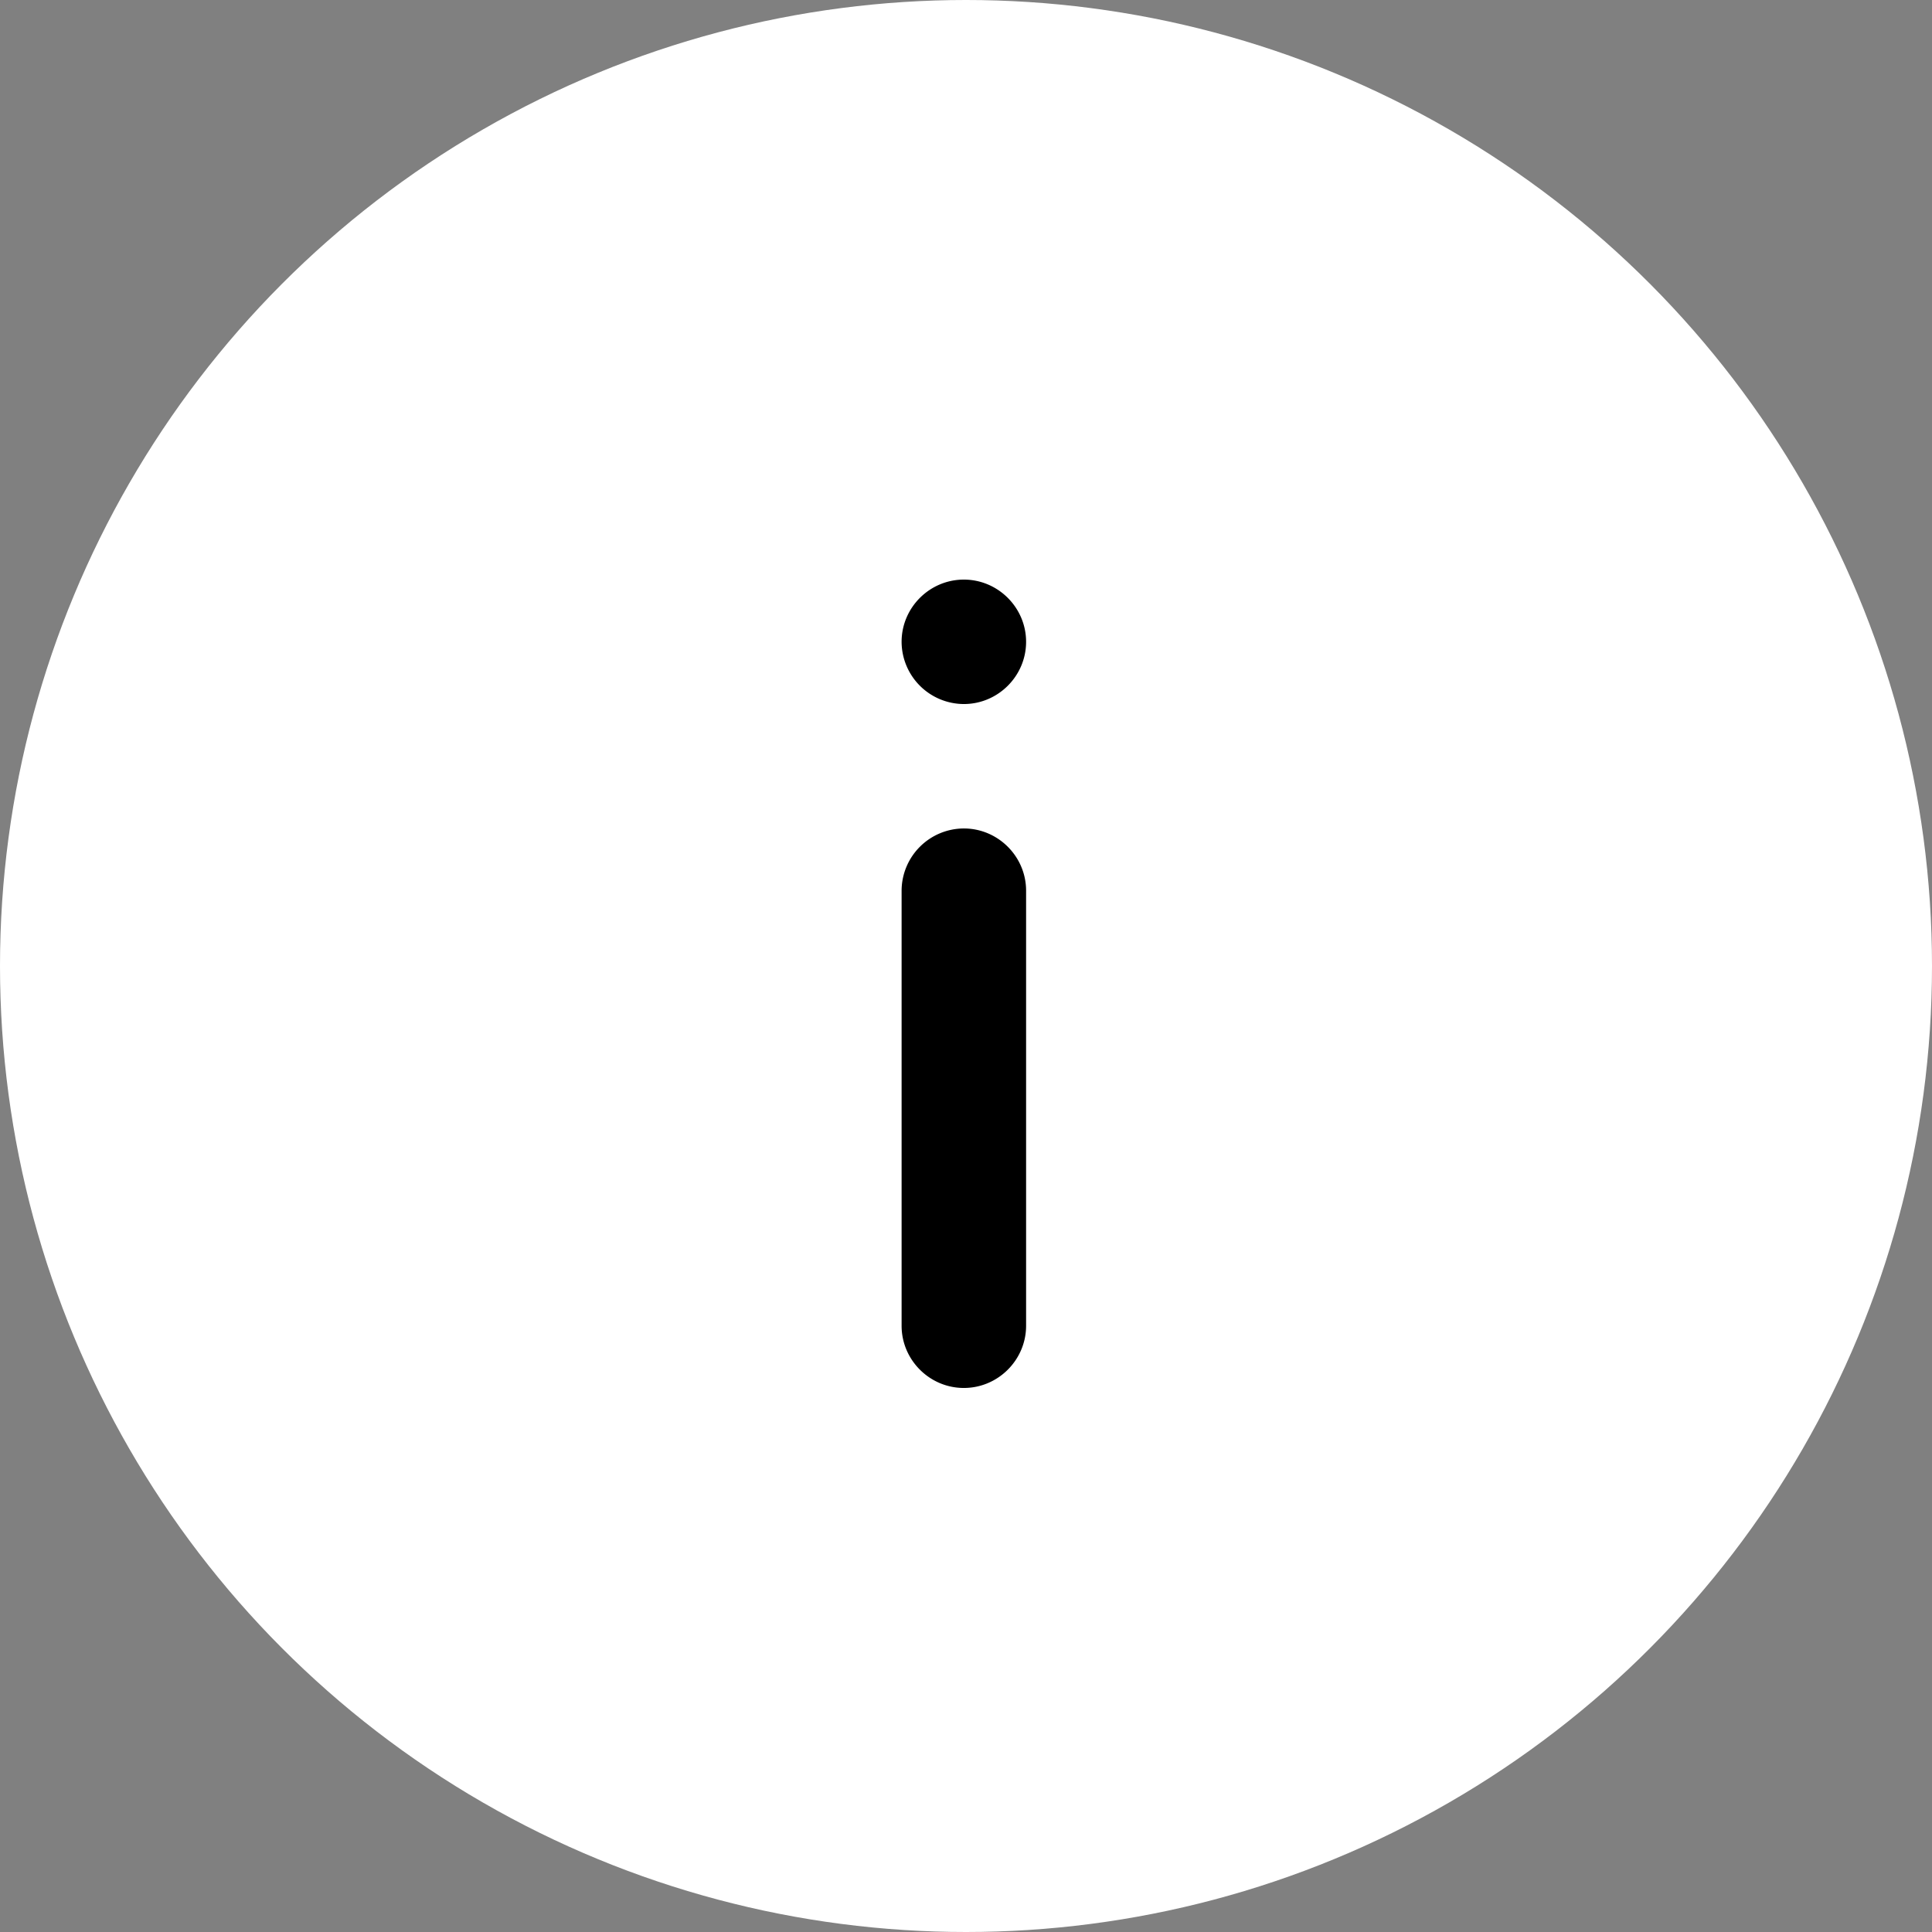 <svg width="96" height="96" fill="none" xmlns="http://www.w3.org/2000/svg"><rect width="100%" height="100%" fill="#808080" stroke="none"/><circle cx="48" cy="48" r="48" fill="#fff"/><path d="M44.8 65.876c0 1.699 1.393 3.091 3.093 3.091s3.093-1.392 3.093-3.091V44.258c0-1.7-1.393-3.092-3.093-3.092a3.103 3.103 0 00-3.093 3.092v21.618zM47.893 34.983a3.103 3.103 0 01-3.093-3.092c0-1.699 1.393-3.091 3.093-3.091s3.093 1.392 3.093 3.091c0 1.7-1.393 3.092-3.093 3.092z" fill="#000"/></svg>